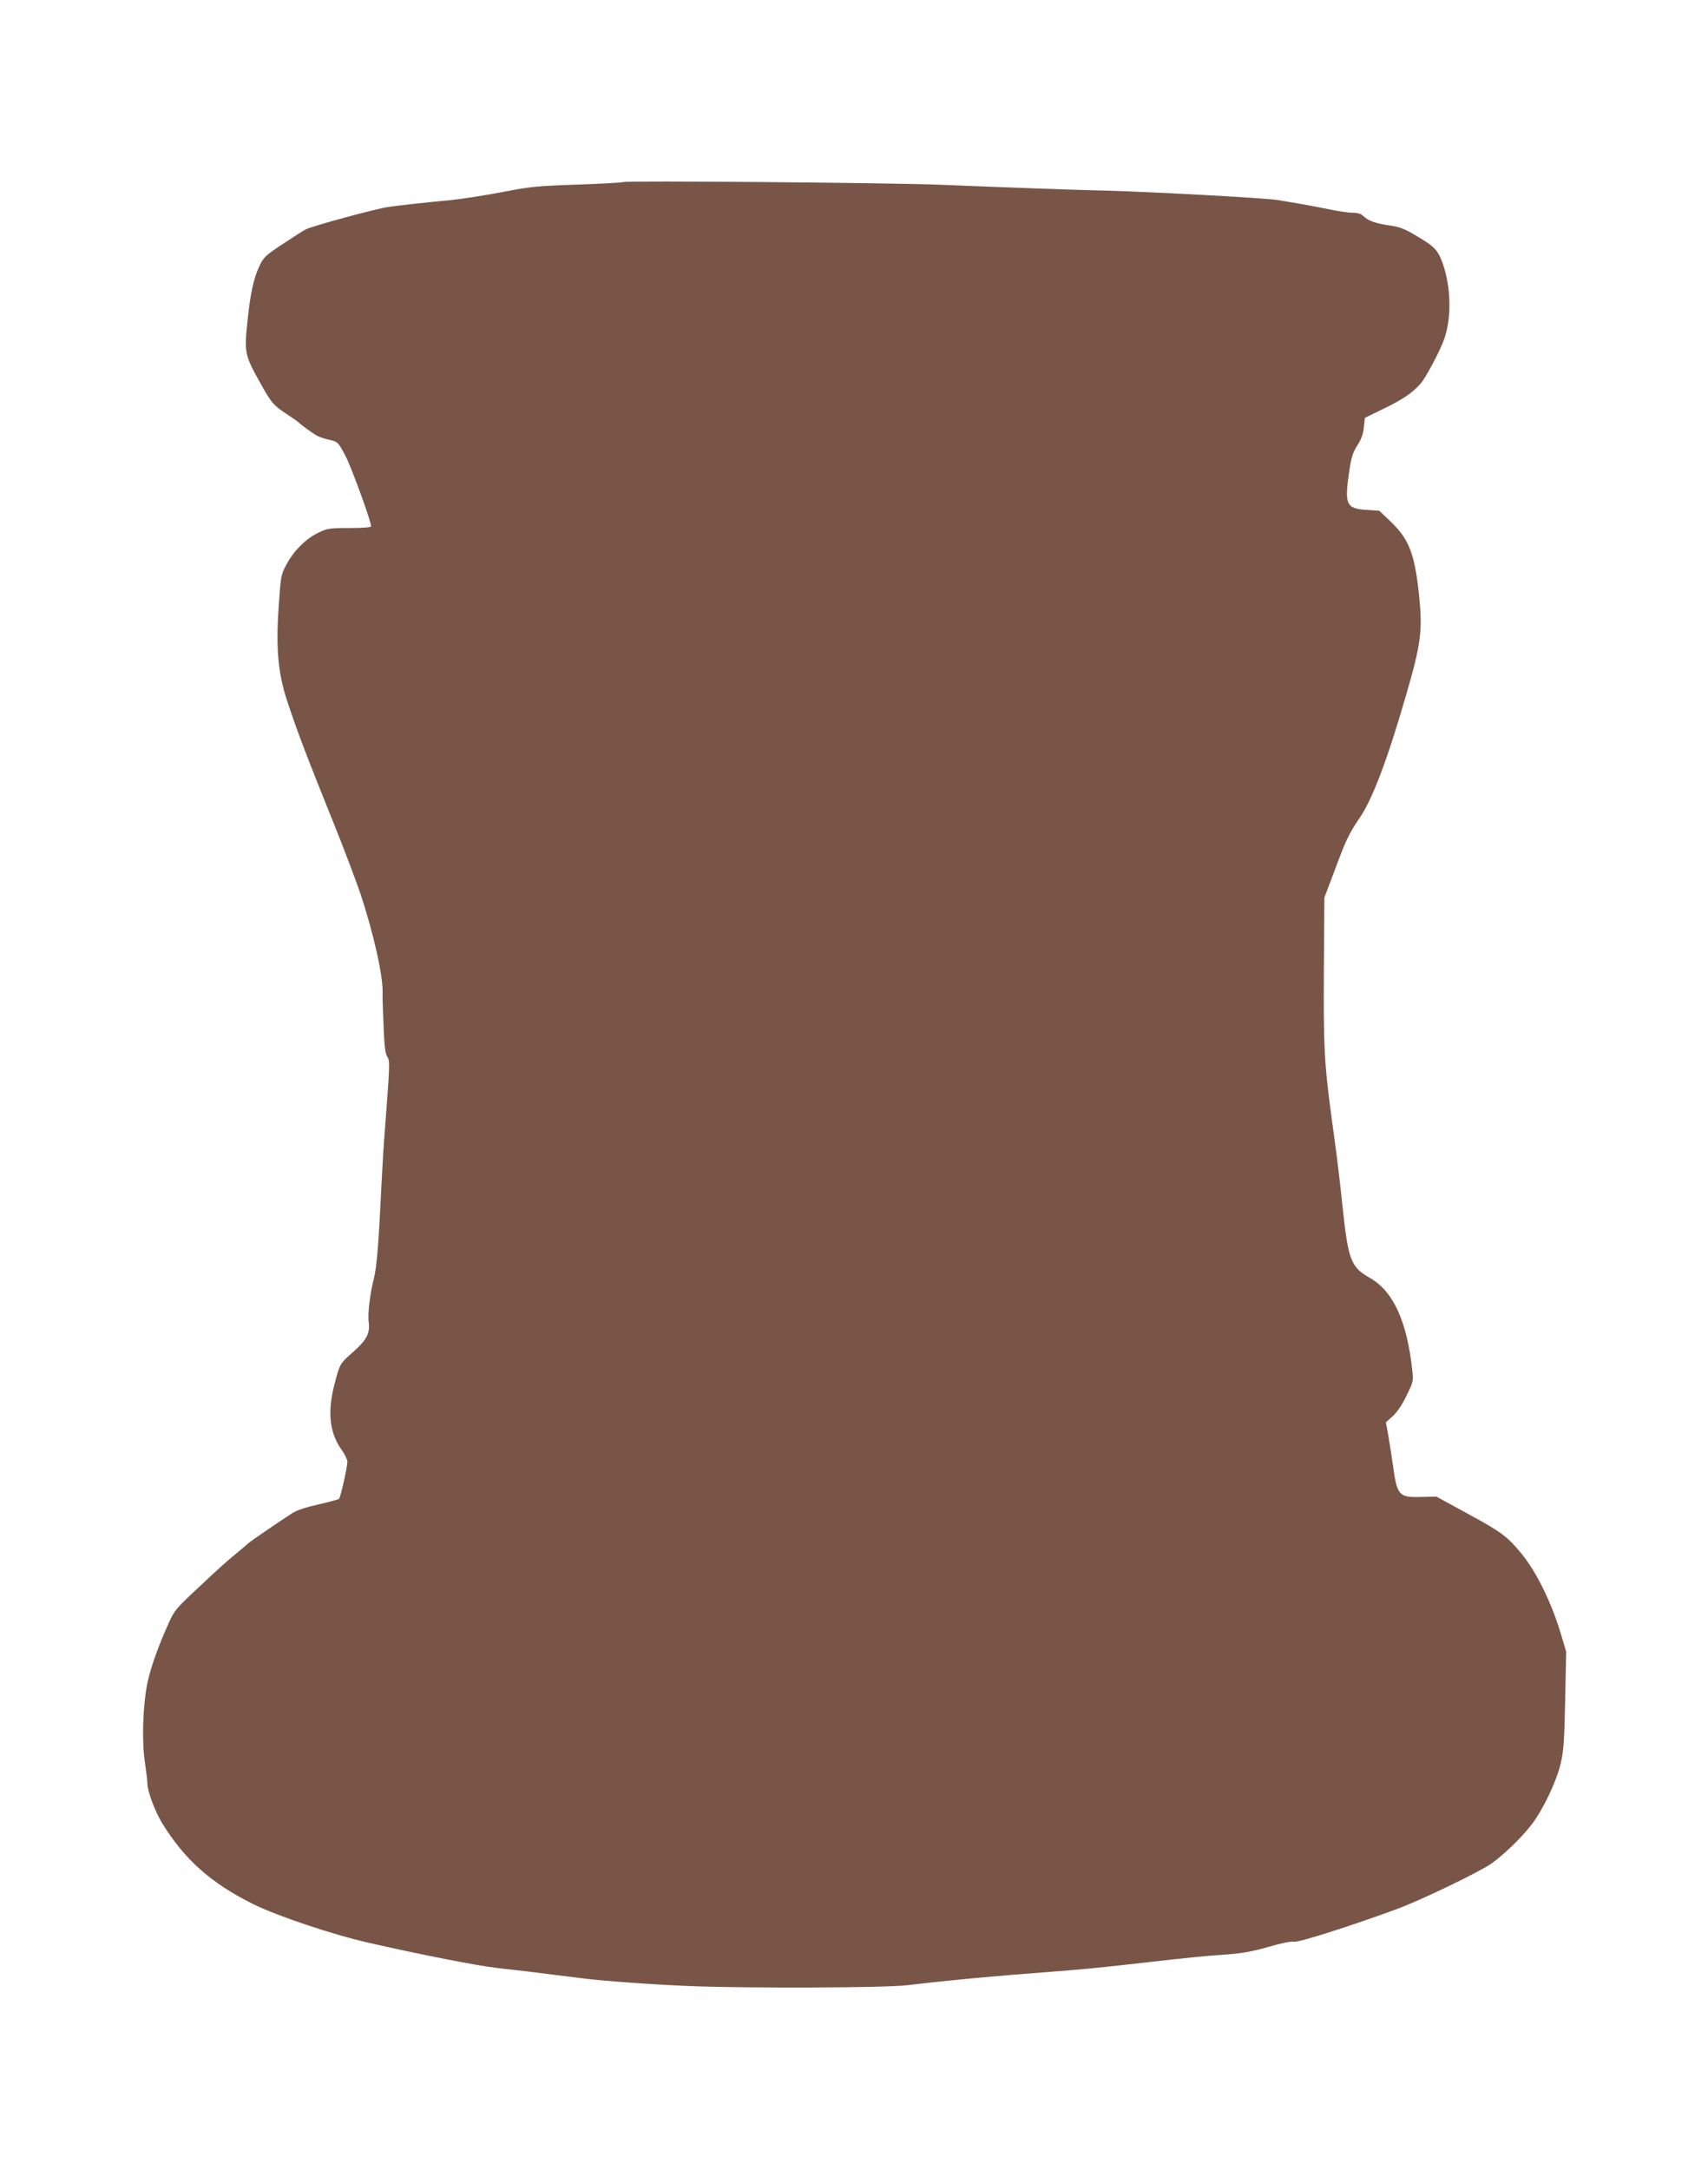 <?xml version="1.0" standalone="no"?>
<!DOCTYPE svg PUBLIC "-//W3C//DTD SVG 20010904//EN"
 "http://www.w3.org/TR/2001/REC-SVG-20010904/DTD/svg10.dtd">
<svg version="1.0" xmlns="http://www.w3.org/2000/svg"
 width="1008pt" height="1280pt" viewBox="0 0 1008 1280"
 preserveAspectRatio="xMidYMid meet">
<g transform="translate(0,1280) scale(0.1,-0.1)"
fill="#795548" stroke="none">
<path d="M3679 11726 c-3 -3 -125 -10 -270 -15 -240 -8 -280 -12 -444 -44 -99
-19 -234 -40 -300 -47 -162 -15 -285 -29 -375 -41 -72 -11 -444 -111 -485
-132 -11 -5 -71 -43 -134 -85 -107 -71 -115 -78 -142 -136 -32 -68 -52 -161
-68 -316 -20 -193 -18 -202 77 -373 65 -116 76 -129 162 -185 30 -20 57 -39
60 -42 12 -13 87 -68 110 -80 14 -8 47 -19 75 -25 49 -11 50 -13 92 -91 36
-67 153 -388 153 -419 0 -6 -49 -10 -127 -10 -121 0 -131 -2 -187 -29 -73 -36
-142 -105 -186 -187 -32 -60 -33 -68 -45 -244 -18 -251 -4 -402 53 -570 60
-181 111 -314 275 -721 58 -144 126 -324 152 -400 79 -236 137 -494 133 -594
-1 -25 2 -114 6 -198 4 -112 10 -159 22 -177 16 -25 15 -43 -16 -450 -6 -66
-14 -214 -20 -330 -15 -318 -27 -464 -43 -525 -23 -88 -38 -211 -31 -261 9
-64 -13 -105 -92 -175 -77 -67 -79 -70 -109 -187 -44 -165 -31 -289 41 -390
19 -26 34 -58 34 -71 0 -31 -40 -208 -49 -218 -4 -4 -58 -19 -121 -33 -75 -17
-130 -35 -157 -53 -88 -57 -242 -163 -255 -174 -7 -7 -38 -33 -68 -58 -56 -45
-104 -88 -239 -215 -120 -112 -132 -126 -163 -195 -61 -133 -108 -265 -127
-354 -28 -132 -35 -347 -16 -470 8 -55 15 -113 15 -130 1 -45 44 -160 86 -230
132 -215 286 -353 536 -478 140 -70 471 -181 683 -229 302 -69 643 -136 760
-149 55 -6 134 -15 175 -20 41 -5 113 -14 160 -20 47 -6 119 -15 160 -20 131
-17 427 -38 650 -47 351 -13 1137 -10 1270 5 281 33 511 54 880 82 131 10 232
19 410 39 407 46 455 51 590 60 96 7 156 17 254 45 78 23 138 35 154 31 27 -5
344 96 609 194 143 53 481 216 553 266 74 52 182 156 241 234 66 87 143 247
169 355 18 75 22 130 27 375 l6 287 -31 104 c-54 183 -146 370 -234 476 -83
100 -116 125 -307 229 l-194 106 -88 -2 c-134 -4 -144 7 -169 191 -7 47 -18
122 -26 167 l-15 82 41 37 c26 24 56 68 81 121 39 79 41 87 34 146 -31 292
-112 470 -252 549 -109 62 -126 104 -158 403 -18 170 -33 297 -46 390 -5 39
-14 102 -19 140 -45 331 -50 434 -47 890 l3 420 38 100 c71 190 79 210 104
260 13 28 42 75 63 105 76 109 165 341 276 725 90 309 99 384 78 592 -26 245
-58 330 -166 434 l-69 66 -75 5 c-122 8 -132 31 -101 236 11 74 21 105 47 145
23 36 35 69 38 107 l6 55 109 53 c112 54 170 93 218 147 33 36 120 201 143
270 42 125 38 299 -9 436 -29 84 -48 104 -166 173 -60 36 -92 48 -149 56 -81
11 -128 28 -156 56 -13 13 -33 19 -64 19 -25 0 -91 10 -146 22 -55 11 -129 25
-165 31 -36 6 -94 16 -130 22 -79 12 -715 47 -1000 55 -213 5 -571 18 -990 35
-290 12 -1862 25 -1871 16z"/>
</g>
</svg>
